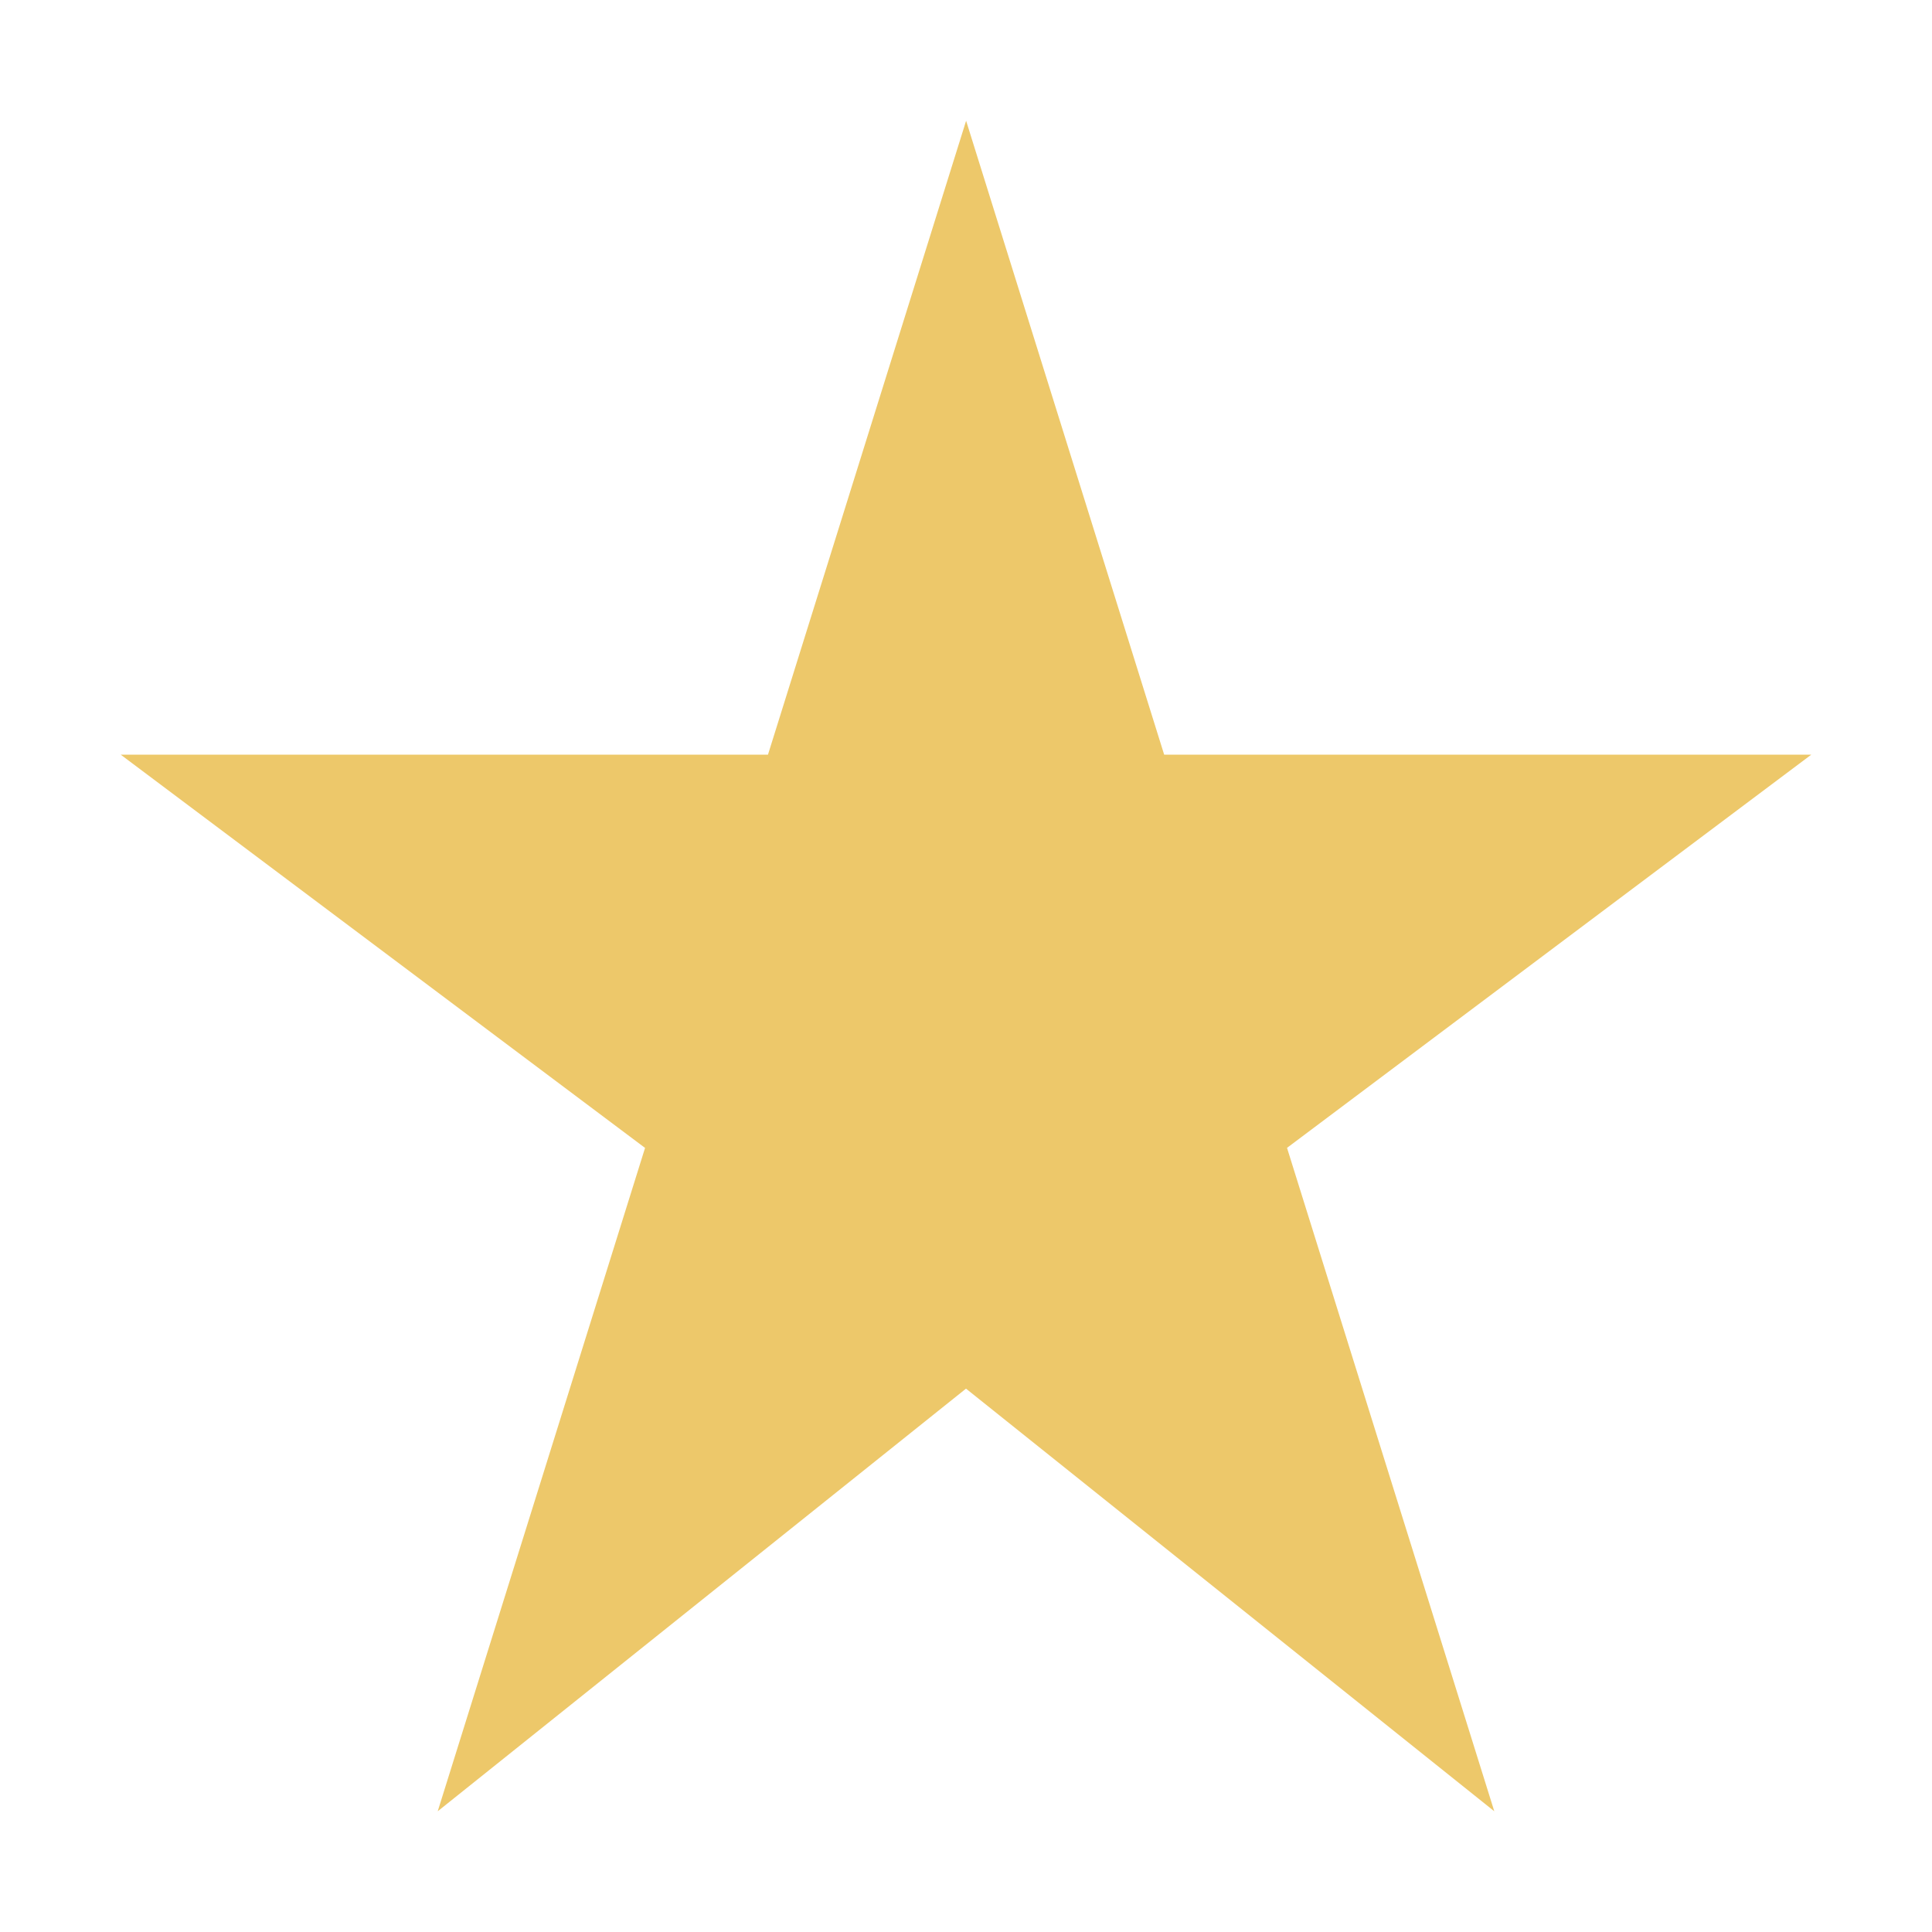 <svg xmlns="http://www.w3.org/2000/svg" viewBox="0 0 512 512" id="Star"><path d="M480 200H308.519l-52.49-168-52.51 168H32l138.946 104.209L116 480l140-112 140 112-54.927-175.805z" fill="#edc86a" class="color000000 svgShape"></path></svg>